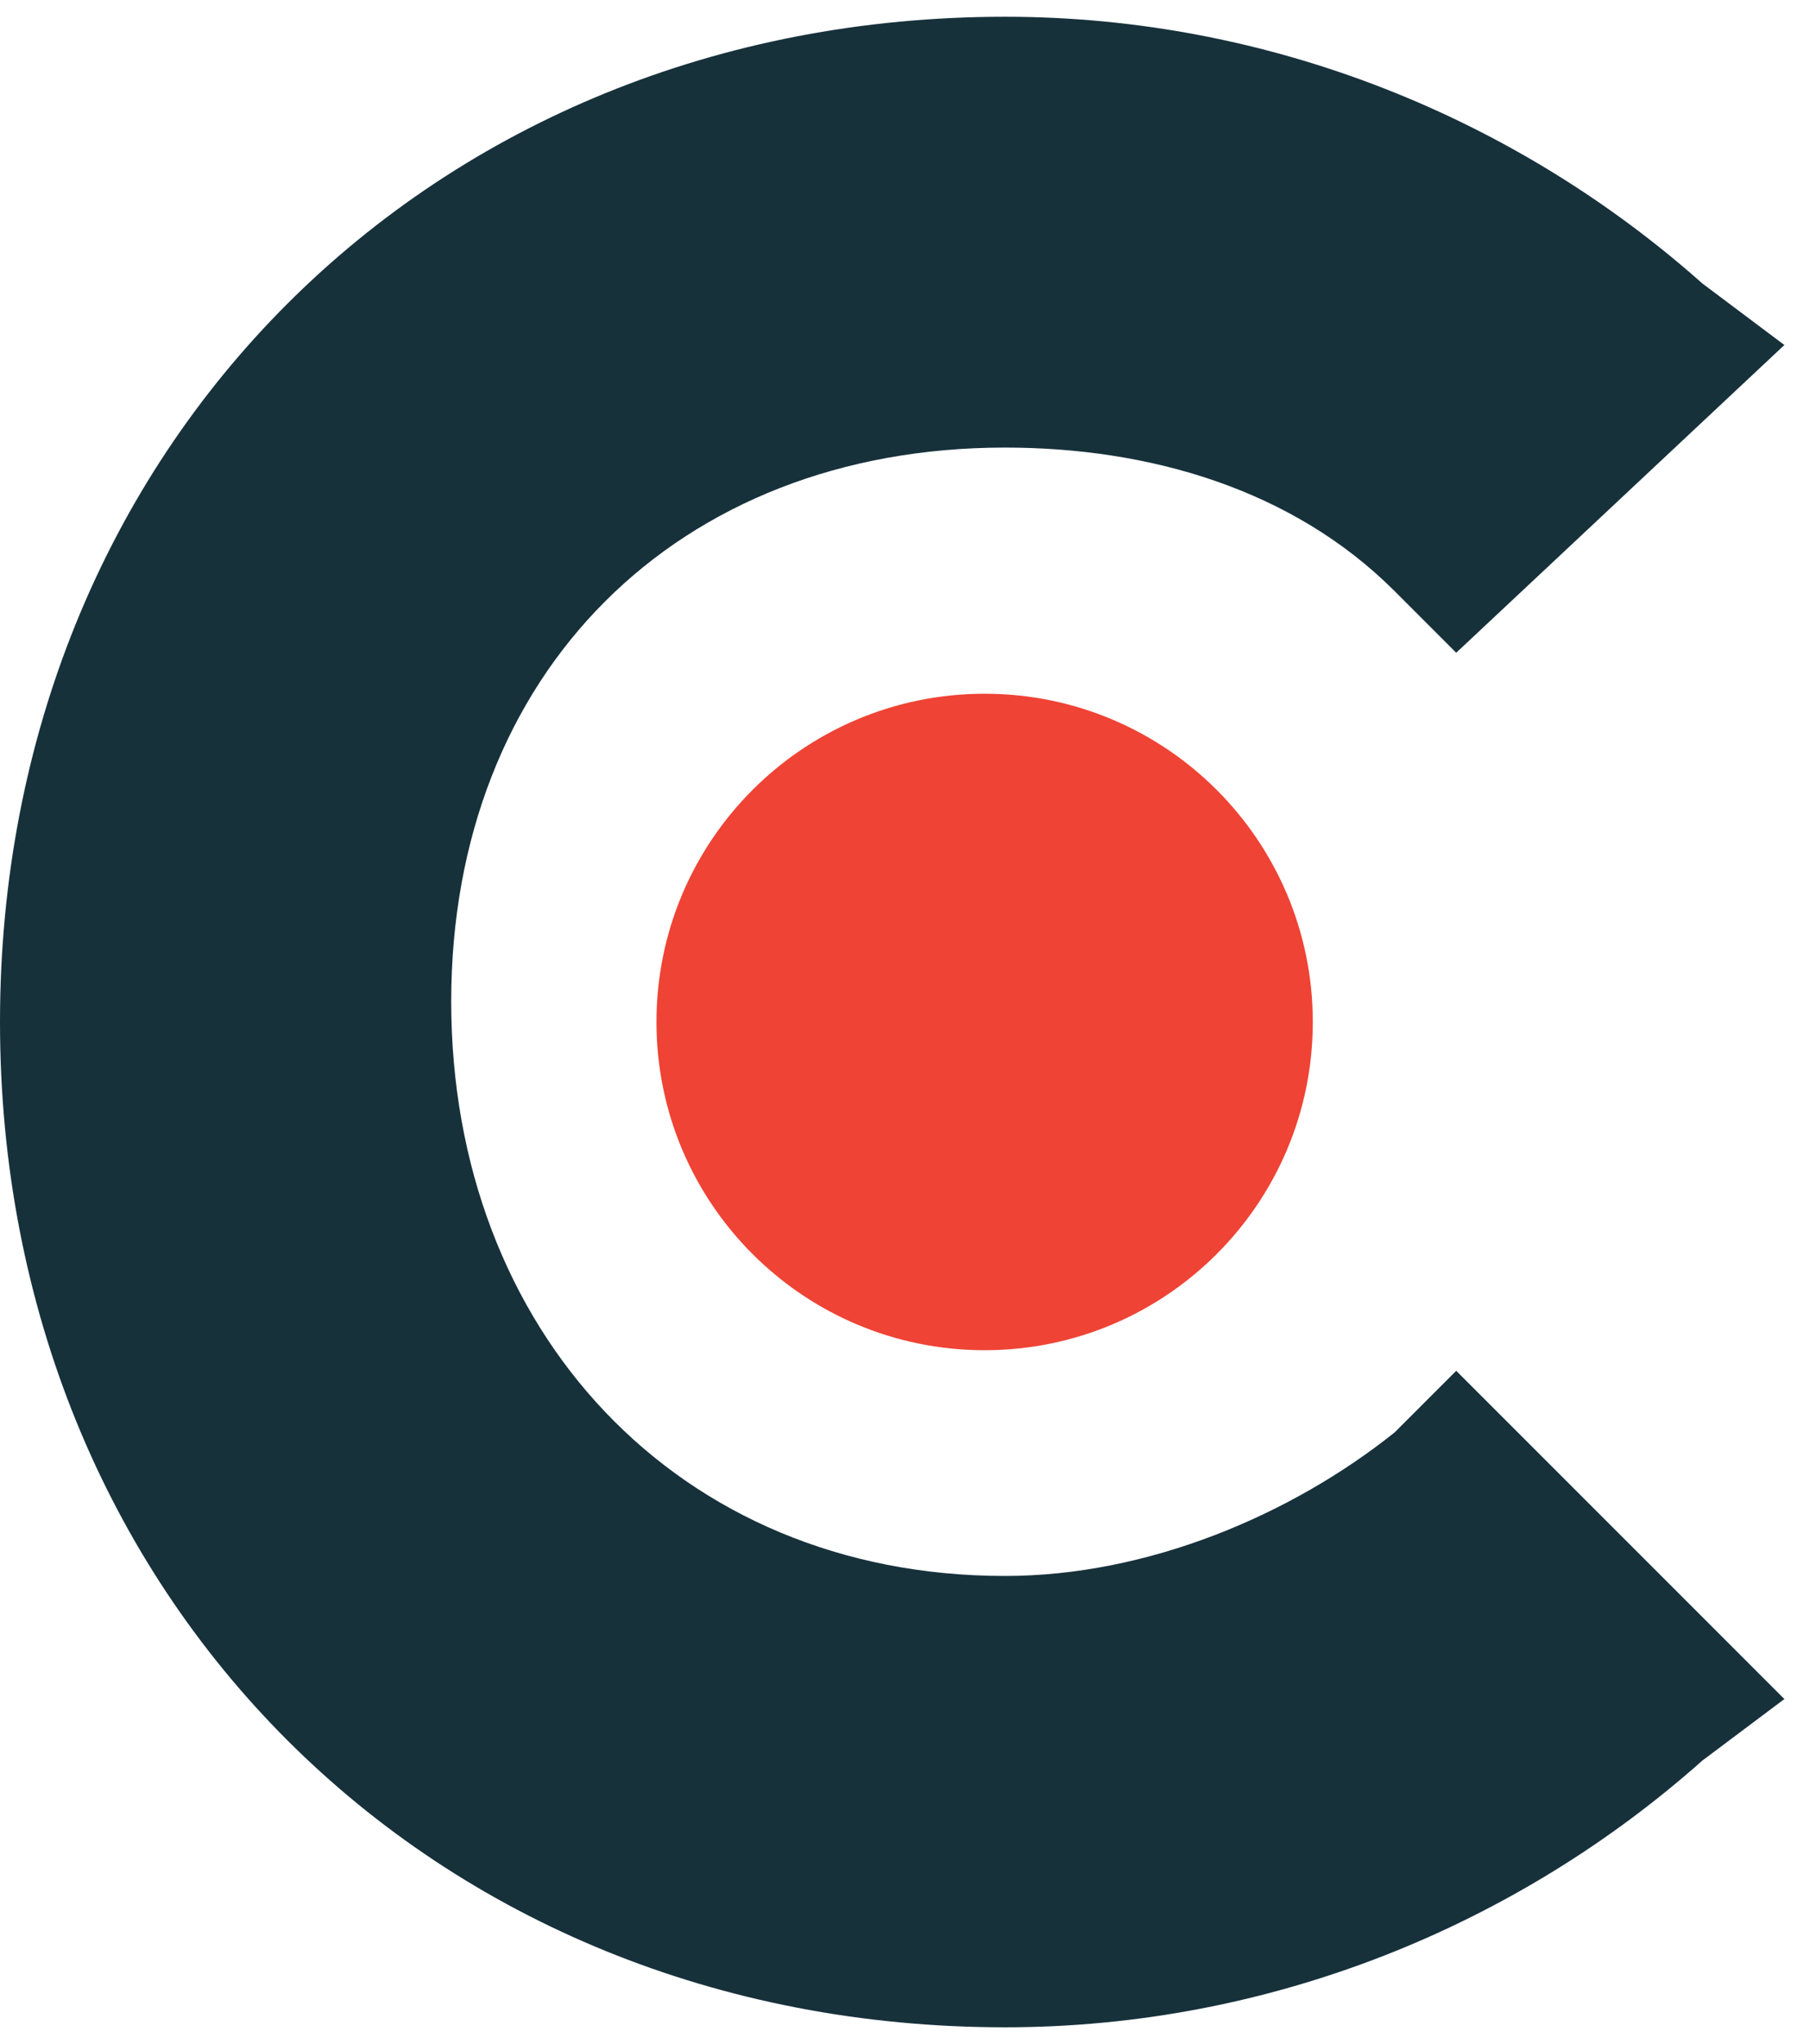 <svg width="54" height="61" viewBox="0 0 54 61" fill="none" xmlns="http://www.w3.org/2000/svg">
<path d="M41.633 42.745C38.571 45.194 34.286 47.031 30 47.031C20.204 47.031 13.469 39.684 13.469 29.888C13.469 20.092 20.204 13.357 30 13.357C34.286 13.357 38.571 14.582 41.633 17.643L43.469 19.48L53.265 10.296L50.816 8.459C45.306 3.561 37.959 0.5 30 0.5C12.857 0.5 0 13.357 0 30.5C0 47.643 12.857 60.5 30 60.5C37.959 60.5 45.306 57.439 50.816 52.541L53.265 50.704L43.469 40.908L41.633 42.745Z" fill="#17313B"/>
<path d="M29.392 40.294C34.802 40.294 39.188 35.909 39.188 30.499C39.188 25.088 34.802 20.703 29.392 20.703C23.982 20.703 19.596 25.088 19.596 30.499C19.596 35.909 23.982 40.294 29.392 40.294Z" fill="#EF4335"/>
</svg>
